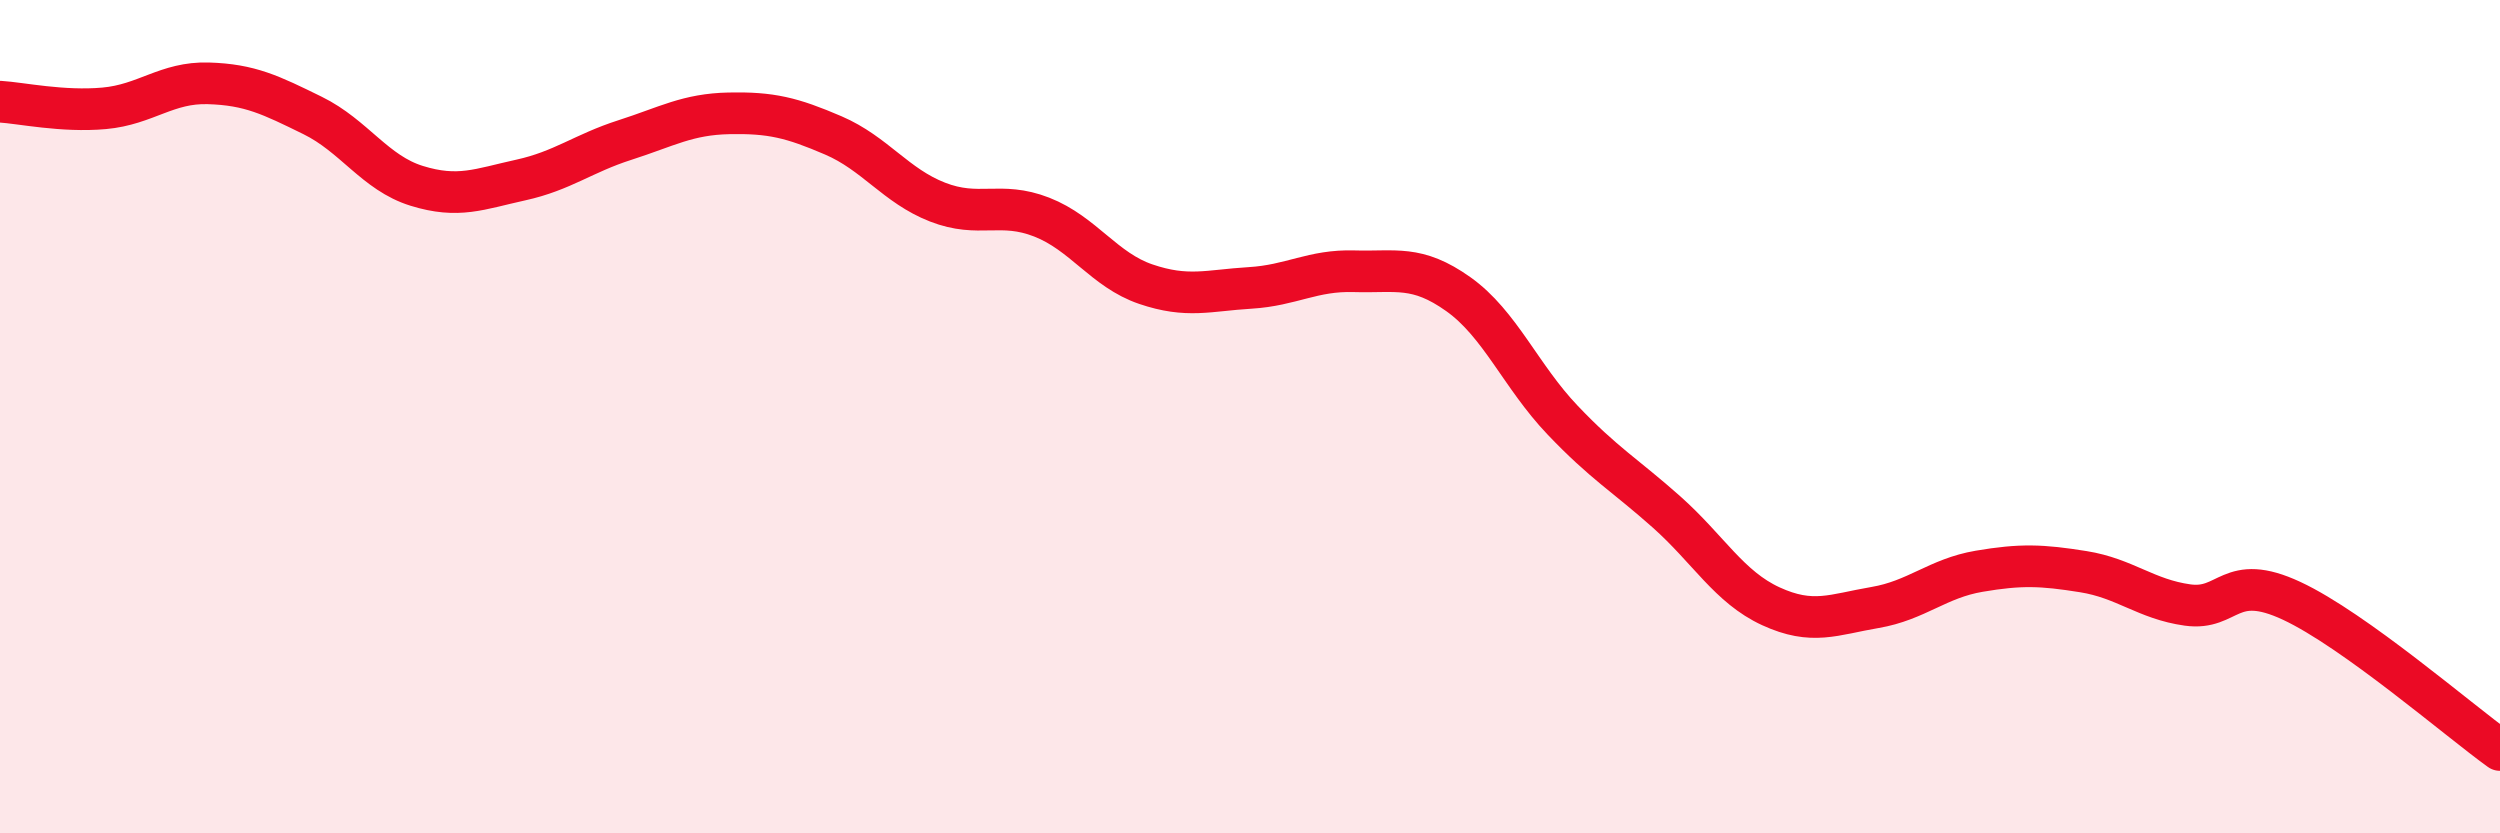 
    <svg width="60" height="20" viewBox="0 0 60 20" xmlns="http://www.w3.org/2000/svg">
      <path
        d="M 0,2.44 C 0.5,2.47 1.5,2.69 2.5,2.6 C 3.5,2.51 4,1.97 5,2 C 6,2.03 6.5,2.28 7.5,2.77 C 8.5,3.26 9,4.15 10,4.46 C 11,4.77 11.5,4.54 12.5,4.32 C 13.5,4.1 14,3.68 15,3.36 C 16,3.04 16.5,2.74 17.5,2.72 C 18.5,2.7 19,2.82 20,3.25 C 21,3.68 21.5,4.46 22.5,4.85 C 23.5,5.24 24,4.82 25,5.21 C 26,5.6 26.5,6.48 27.5,6.82 C 28.5,7.16 29,6.97 30,6.91 C 31,6.85 31.5,6.48 32.5,6.51 C 33.5,6.54 34,6.35 35,7.06 C 36,7.77 36.5,9.03 37.5,10.08 C 38.5,11.13 39,11.4 40,12.29 C 41,13.18 41.5,14.09 42.5,14.55 C 43.5,15.01 44,14.75 45,14.58 C 46,14.41 46.5,13.88 47.5,13.71 C 48.5,13.54 49,13.56 50,13.72 C 51,13.88 51.5,14.38 52.5,14.52 C 53.5,14.66 53.5,13.72 55,14.42 C 56.5,15.12 59,17.28 60,18L60 20L0 20Z"
        fill="#EB0A25"
        opacity="0.1"
        stroke-linecap="round"
        stroke-linejoin="round"
      />
      <path
        d="M 0,2.44 C 0.5,2.47 1.5,2.69 2.5,2.6 C 3.5,2.51 4,1.97 5,2 C 6,2.03 6.5,2.28 7.5,2.77 C 8.5,3.26 9,4.15 10,4.46 C 11,4.77 11.5,4.54 12.5,4.32 C 13.5,4.1 14,3.68 15,3.36 C 16,3.04 16.5,2.74 17.5,2.72 C 18.5,2.7 19,2.82 20,3.25 C 21,3.68 21.5,4.46 22.5,4.85 C 23.5,5.24 24,4.82 25,5.21 C 26,5.6 26.5,6.48 27.5,6.82 C 28.5,7.16 29,6.97 30,6.91 C 31,6.85 31.5,6.48 32.5,6.51 C 33.5,6.54 34,6.35 35,7.06 C 36,7.77 36.5,9.03 37.5,10.08 C 38.5,11.13 39,11.4 40,12.29 C 41,13.18 41.5,14.09 42.5,14.55 C 43.5,15.01 44,14.75 45,14.58 C 46,14.41 46.5,13.88 47.5,13.71 C 48.5,13.54 49,13.56 50,13.72 C 51,13.88 51.5,14.38 52.5,14.52 C 53.5,14.66 53.5,13.72 55,14.42 C 56.5,15.12 59,17.28 60,18"
        stroke="#EB0A25"
        stroke-width="1"
        fill="none"
        stroke-linecap="round"
        stroke-linejoin="round"
      />
    </svg>
  